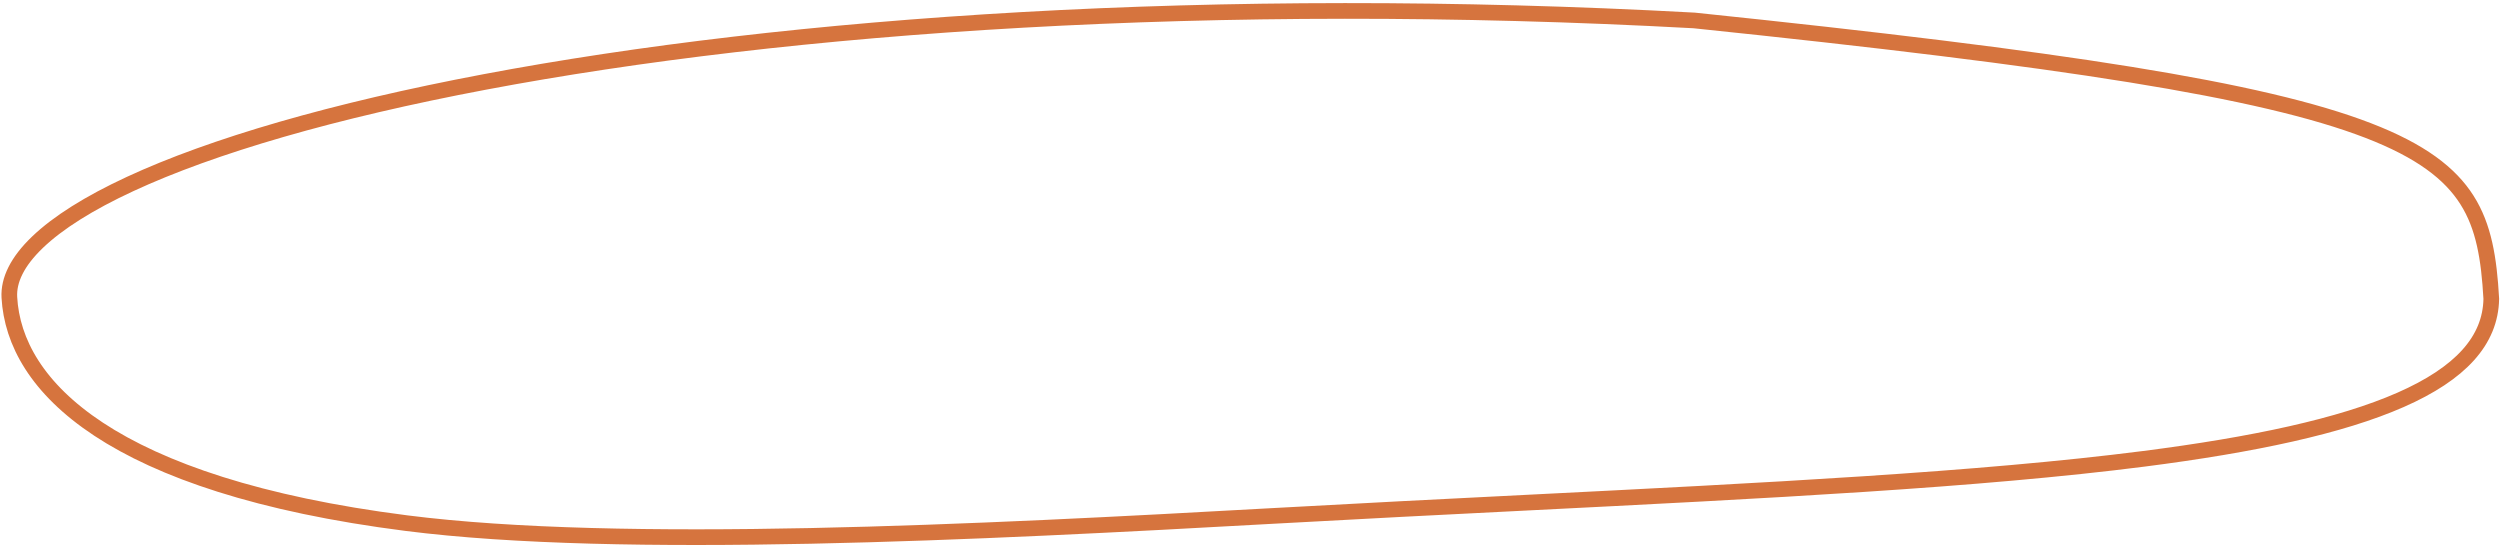 <?xml version="1.0" encoding="UTF-8"?> <svg xmlns="http://www.w3.org/2000/svg" width="319" height="70" viewBox="0 0 319 70" fill="none"> <path d="M306.319 51.019C313.96 47.658 317.79 43.461 317.888 38.131C317.597 32.959 316.94 28.917 314.787 25.522C312.642 22.137 308.916 19.253 302.167 16.65C288.604 11.419 263.393 7.518 216.177 2.609C154.78 -0.737 100.565 3.143 61.87 10.453C42.512 14.11 27.085 18.617 16.595 23.481C11.346 25.915 7.389 28.414 4.794 30.898C2.195 33.388 1.072 35.752 1.195 37.949C1.511 43.61 4.712 49.577 12.58 54.765C20.473 59.968 33.02 64.351 51.858 66.752C79.206 70.237 125.137 67.916 162.362 65.836C173.458 65.216 184.219 64.674 194.559 64.153C225.463 62.597 252.591 61.23 273.55 58.544C287.542 56.75 298.68 54.379 306.319 51.019Z" stroke="#D6743E" stroke-width="2"></path> </svg> 